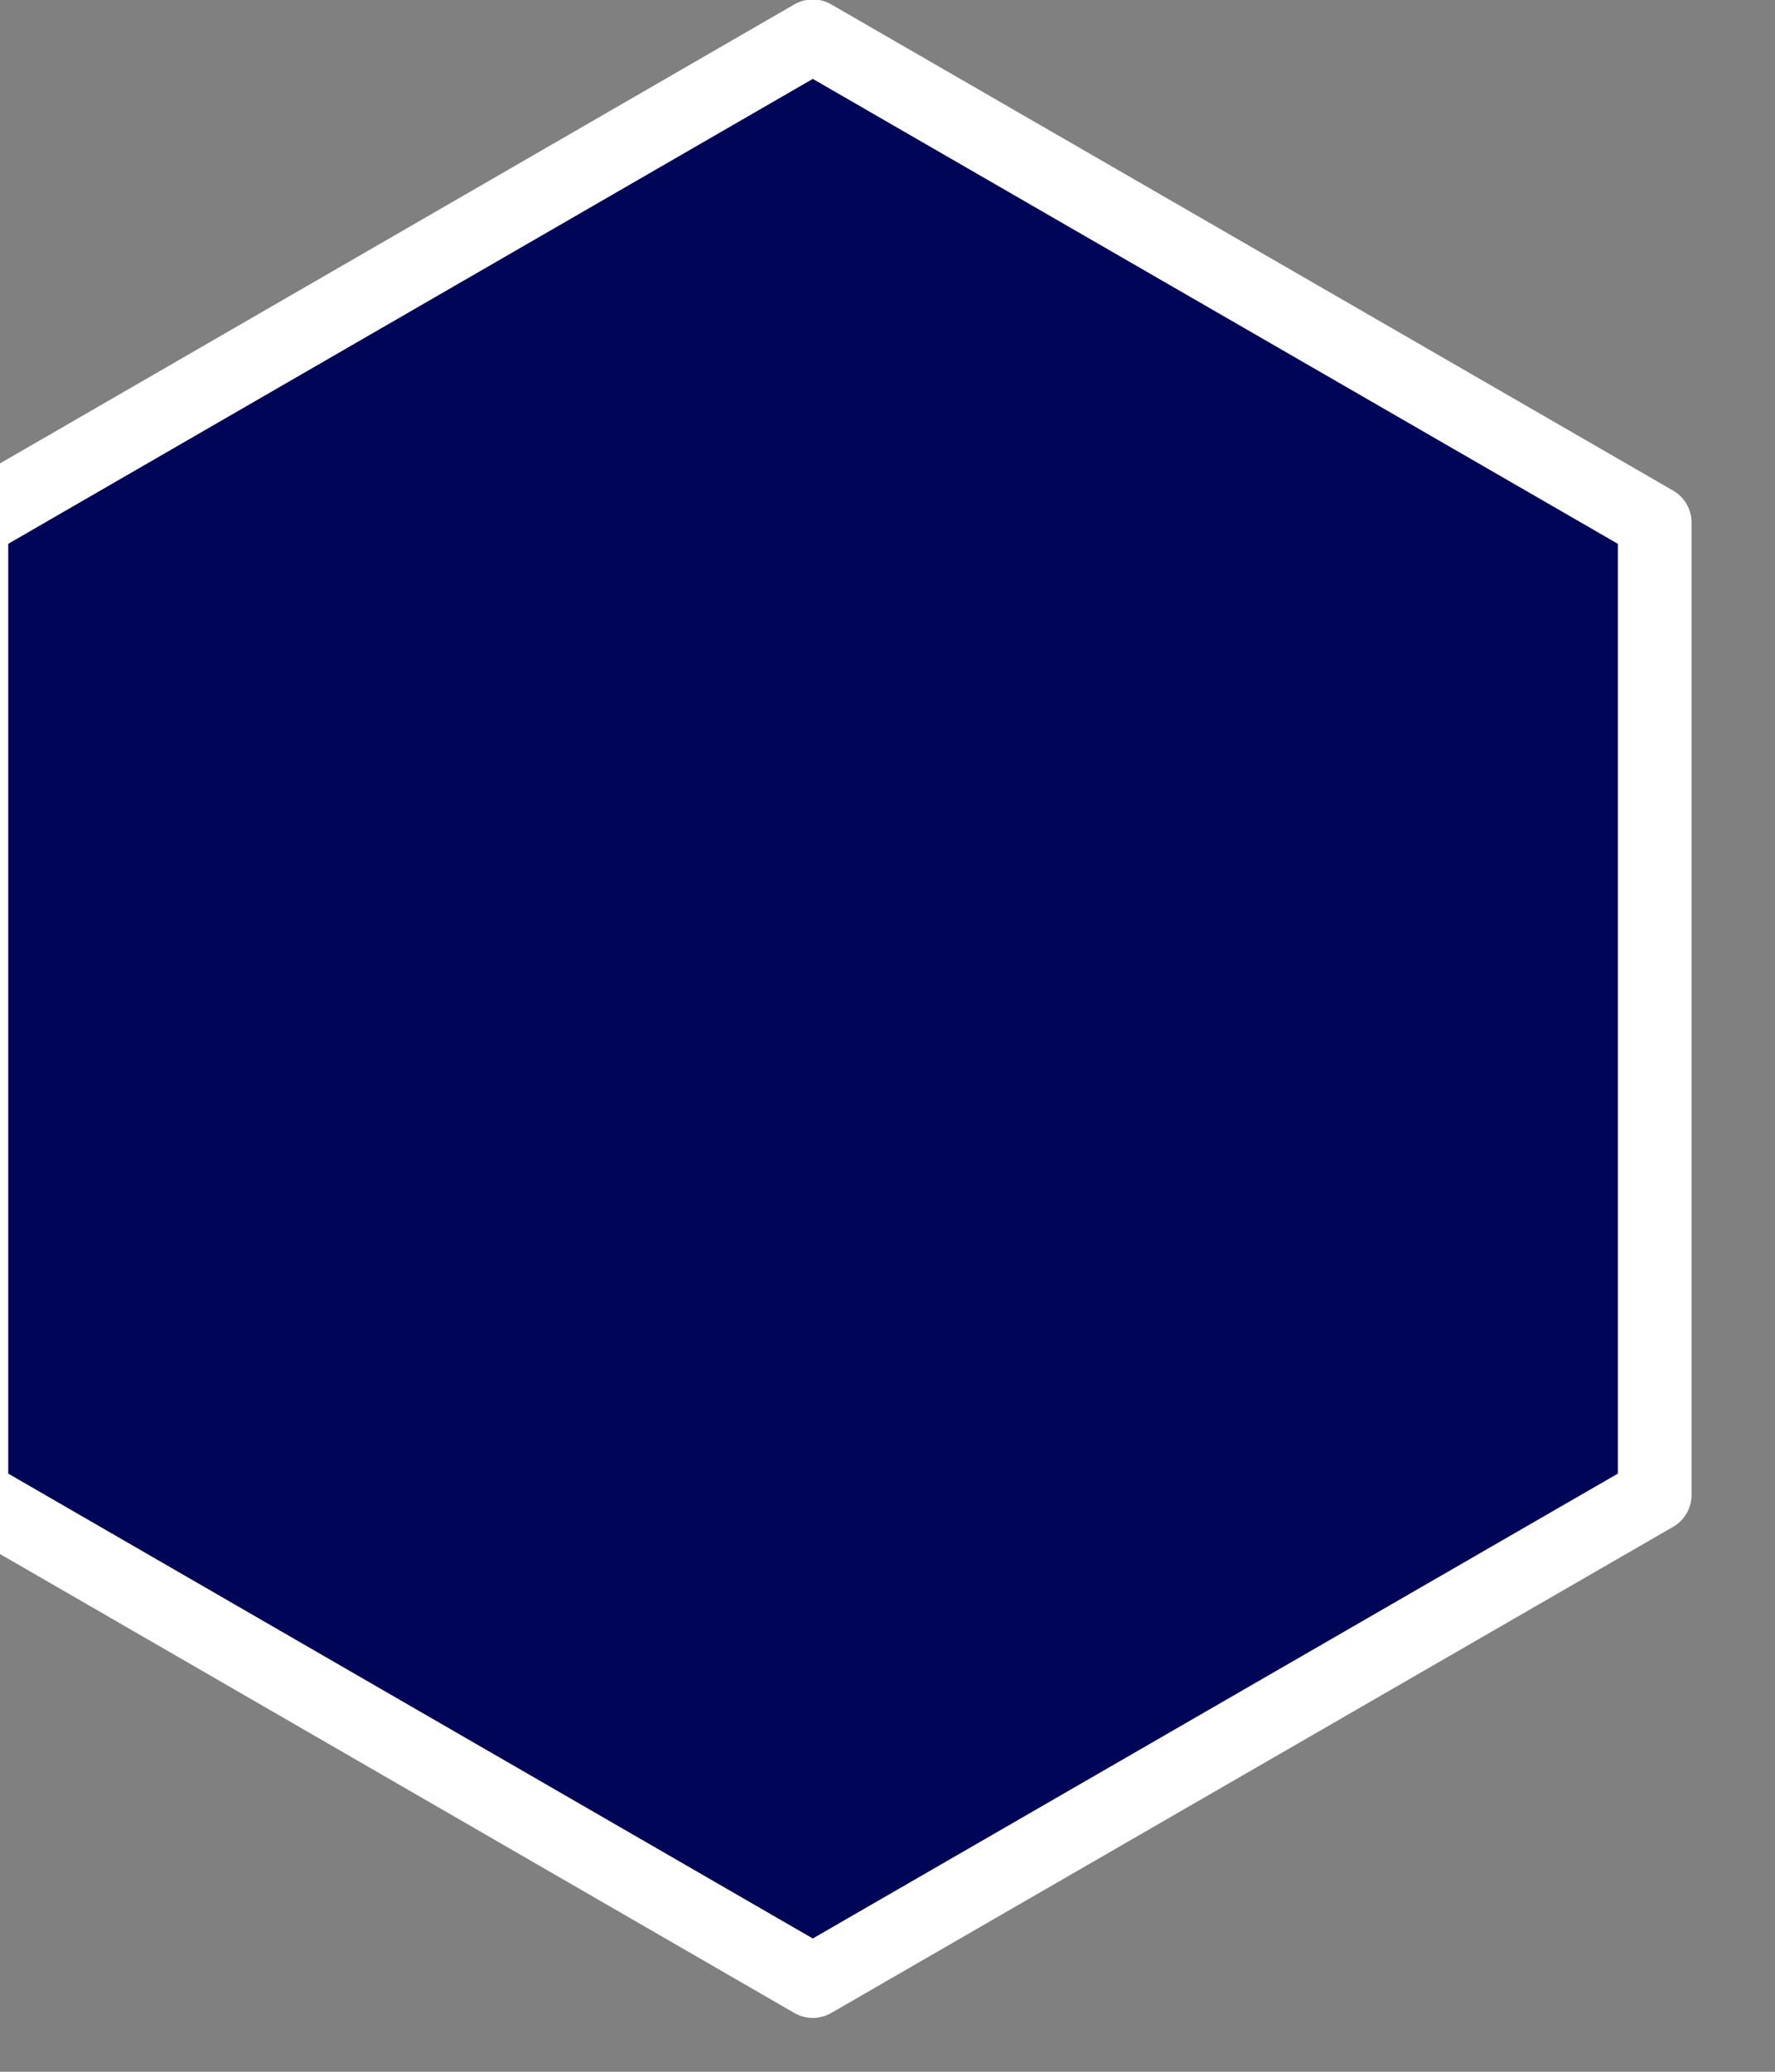 <svg xmlns="http://www.w3.org/2000/svg" xml:space="preserve" style="fill-rule:evenodd;clip-rule:evenodd;stroke-linecap:round;stroke-linejoin:round;stroke-miterlimit:1.5" viewBox="0 0 24 28"><rect x="0" y="0" width="24" height="28" fill="#808080" stroke="none"/><path d="m2597.92 22.1 16.79 9.692v19.383l-16.79 9.691-16.78-9.691V31.792z" style="fill:#000557;stroke:#fff;stroke-width:1.47px" transform="matrix(.678 0 0 .678 -1750.4 -14.493)"/></svg>